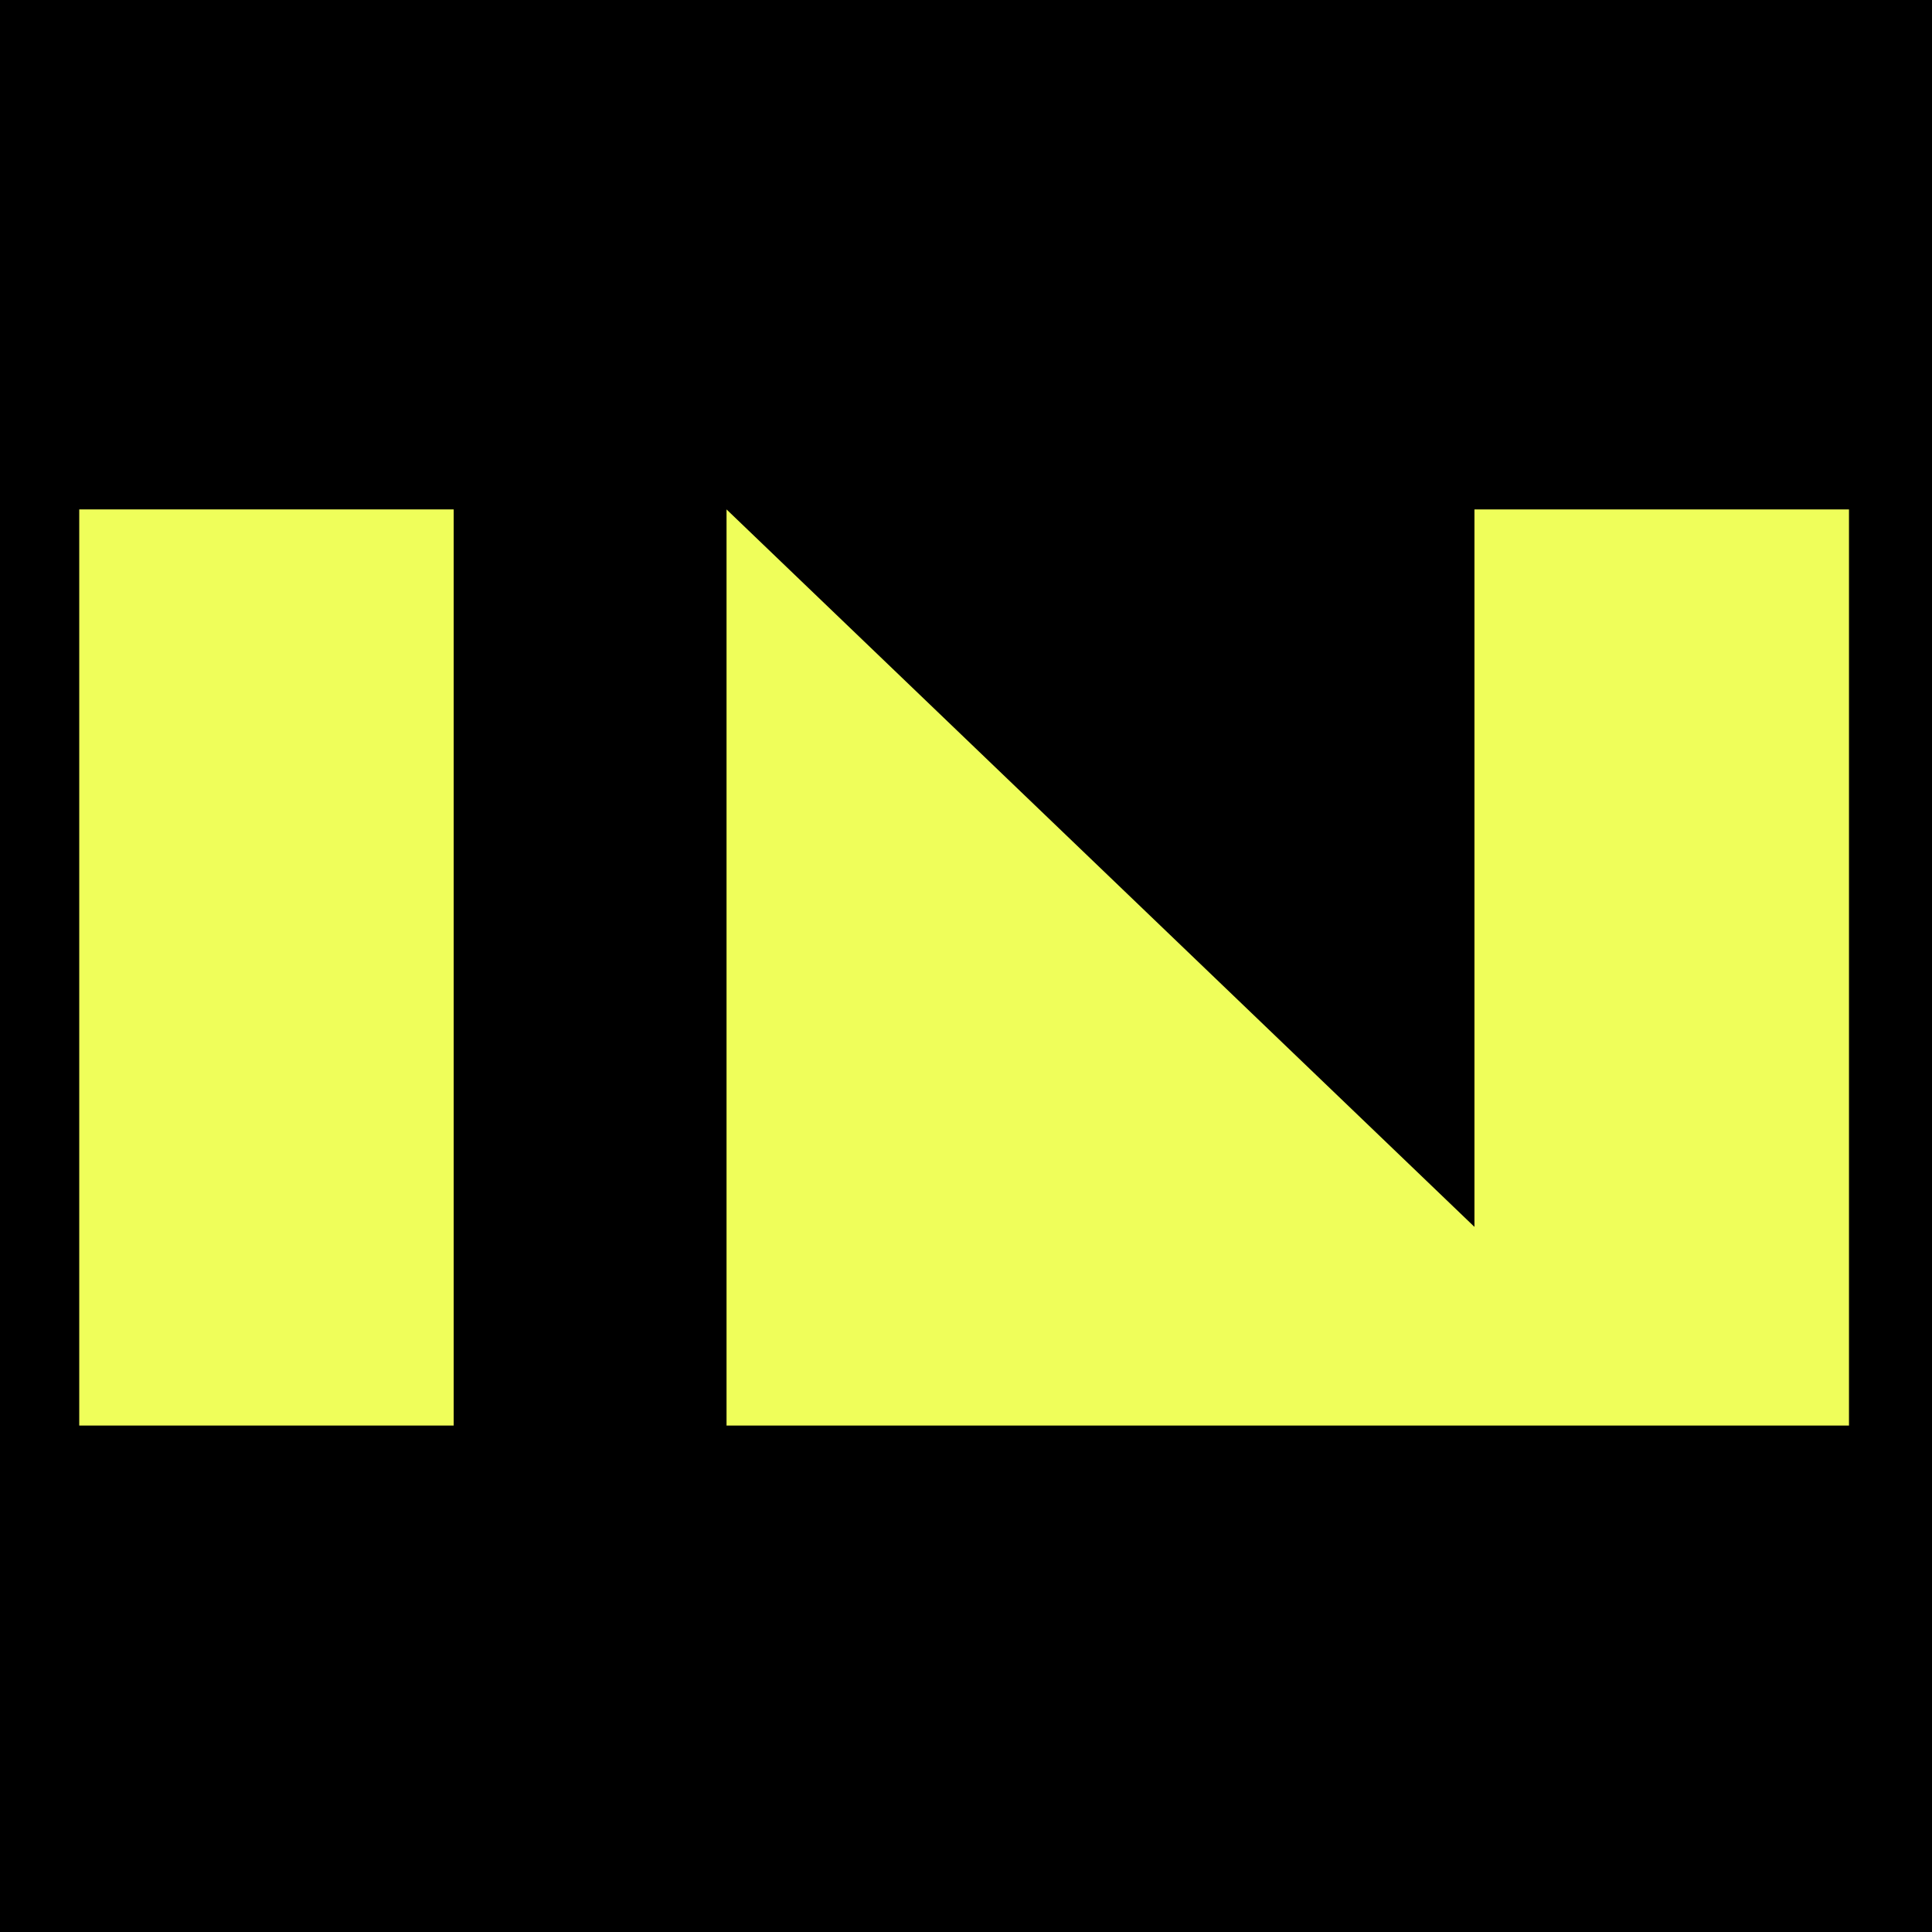 <svg xmlns="http://www.w3.org/2000/svg" width="512" height="512" viewBox="0 0 512 512" fill="none"><rect width="512" height="512" fill="black"></rect><path d="M120.231 135H21V377.786H120.231V135Z" fill="#EFFE5A"></path><path d="M390.744 325.134L192.539 135V377.786H390.744H445.65H490V135H390.744V325.134Z" fill="#EFFE5A"></path></svg>